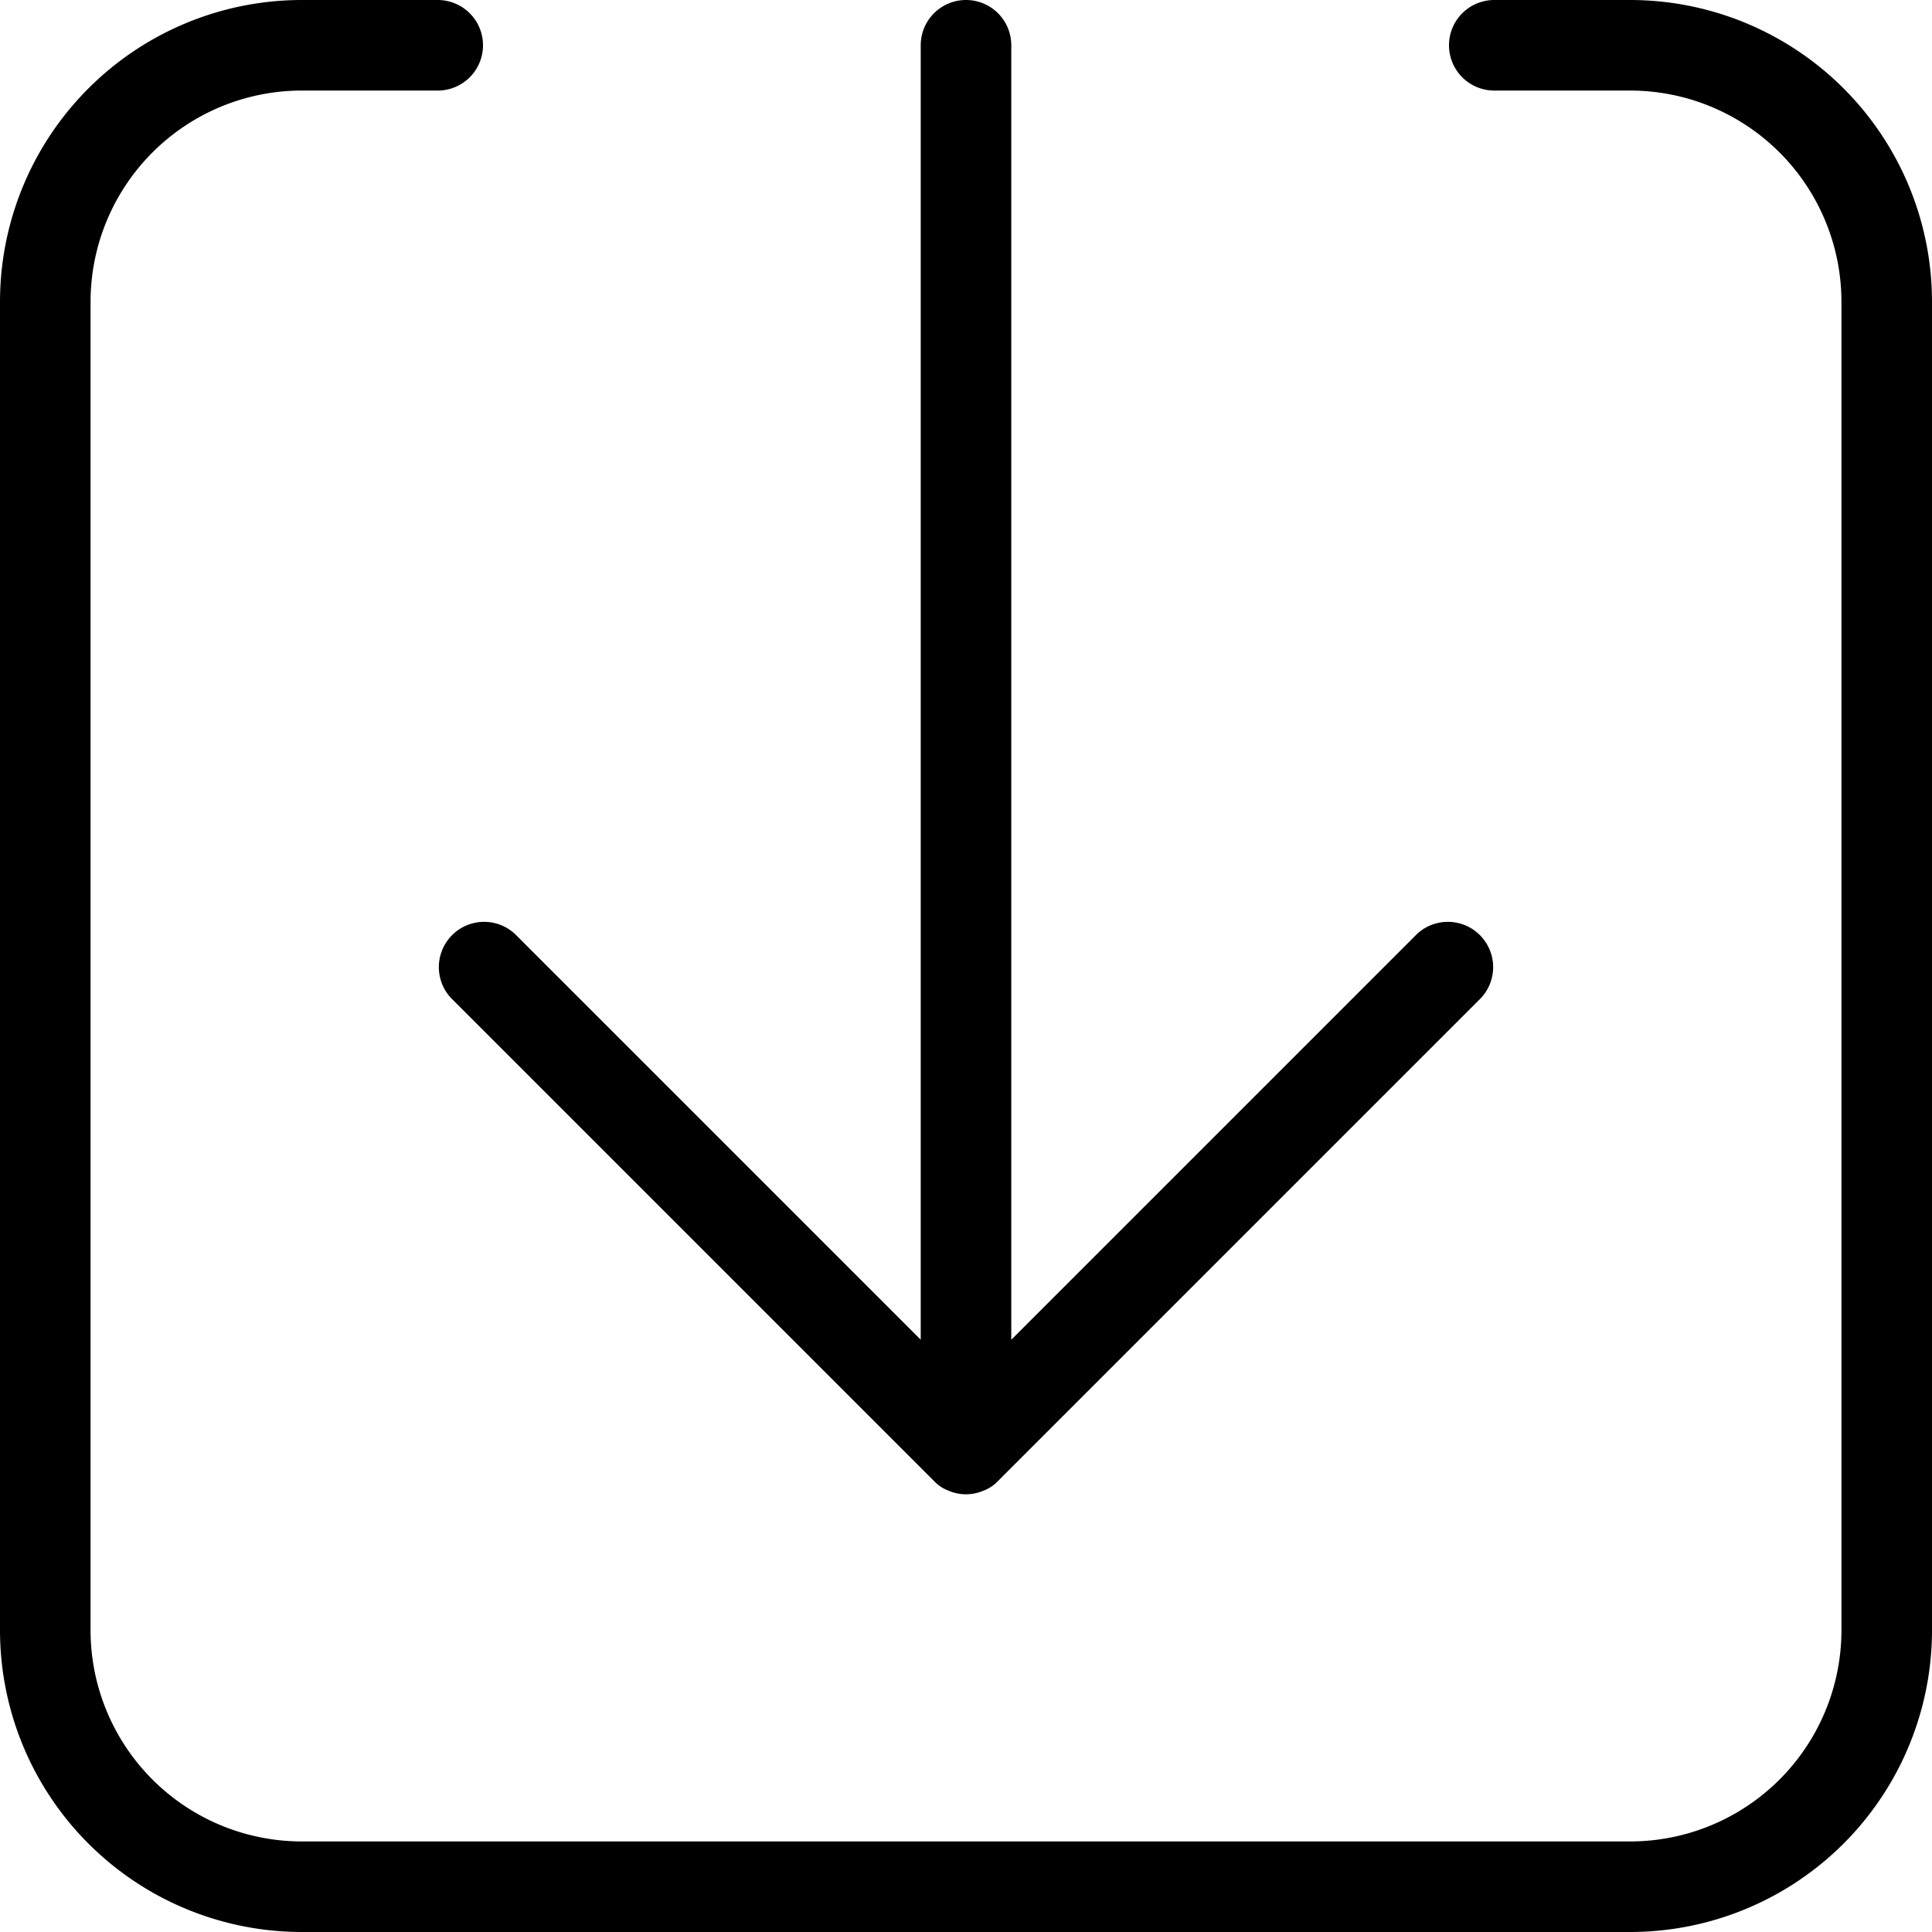 <svg id="Layer_1" xmlns="http://www.w3.org/2000/svg" xmlns:xlink="http://www.w3.org/1999/xlink" viewBox="0 0 32 32"><defs><style>.cls-1,.cls-2{fill:none;}.cls-1{clip-rule:evenodd;}.cls-2{fill-rule:evenodd;}.cls-3{clip-path:url(#clip-path);}.cls-4{clip-path:url(#clip-path-2);}.cls-5{clip-path:url(#clip-path-3);}.cls-6{clip-path:url(#clip-path-4);}</style><clipPath id="clip-path"><path class="cls-1" d="M-363-1100.87h5v20.25a10,10,0,0,1-10,10h-40v-5.25"></path></clipPath><clipPath id="clip-path-2"><path class="cls-1" d="M-378-1080.75h-40V-1101a10,10,0,0,1,10-10h40v20.25a10,10,0,0,1-10,10"></path></clipPath><clipPath id="clip-path-3"><polygon class="cls-1" points="-396.03 -1090.75 -398.73 -1094.82 -399.33 -1094.82 -399.33 -1090.75 -401.64 -1090.75 -401.64 -1100.75 -399.33 -1100.75 -399.33 -1096.82 -398.71 -1096.82 -396.24 -1100.75 -393.59 -1100.75 -396.75 -1095.91 -393.28 -1090.75 -396.03 -1090.75"></polygon></clipPath><clipPath id="clip-path-4"><path class="cls-1" d="M-386.22-1090.75a1.74,1.74,0,0,1-.53-1l-.37-1.49c-.2-.85-.59-1-1.36-1h-1v3.53h-2.31v-10h3.94c2.24,0,3.63.82,3.63,3.06a2.3,2.3,0,0,1-2.19,2.51v0a1.81,1.81,0,0,1,1.66,1.46l.51,1.87a2.26,2.26,0,0,0,.56,1.07Zm-3.24-5.43H-388c.92,0,1.43-.36,1.43-1.31s-.48-1.31-1.43-1.31h-1.48Z"></path></clipPath></defs><title>icon_download</title><path d="M27,0H24.75A.75.75,0,0,0,24,.75h0a.75.75,0,0,0,.75.75H27A3.5,3.5,0,0,1,30.5,5V27A3.5,3.5,0,0,1,27,30.5H5A3.5,3.5,0,0,1,1.5,27V5A3.5,3.5,0,0,1,5,1.5H7.25A.75.75,0,0,0,8,.75H8A.75.75,0,0,0,7.25,0H5A5,5,0,0,0,0,5V27a5,5,0,0,0,5,5H27a5,5,0,0,0,5-5V5A5,5,0,0,0,27,0Z"></path><path d="M24.53,16.53l-8,8a.63.63,0,0,1-.24.16.73.73,0,0,1-.58,0,.63.63,0,0,1-.24-.16l-8-8a.75.75,0,0,1,1.06-1.06l6.72,6.72V.75a.75.75,0,0,1,1.5,0V22.19l6.72-6.72a.75.75,0,0,1,1.06,1.06Z"></path></svg>